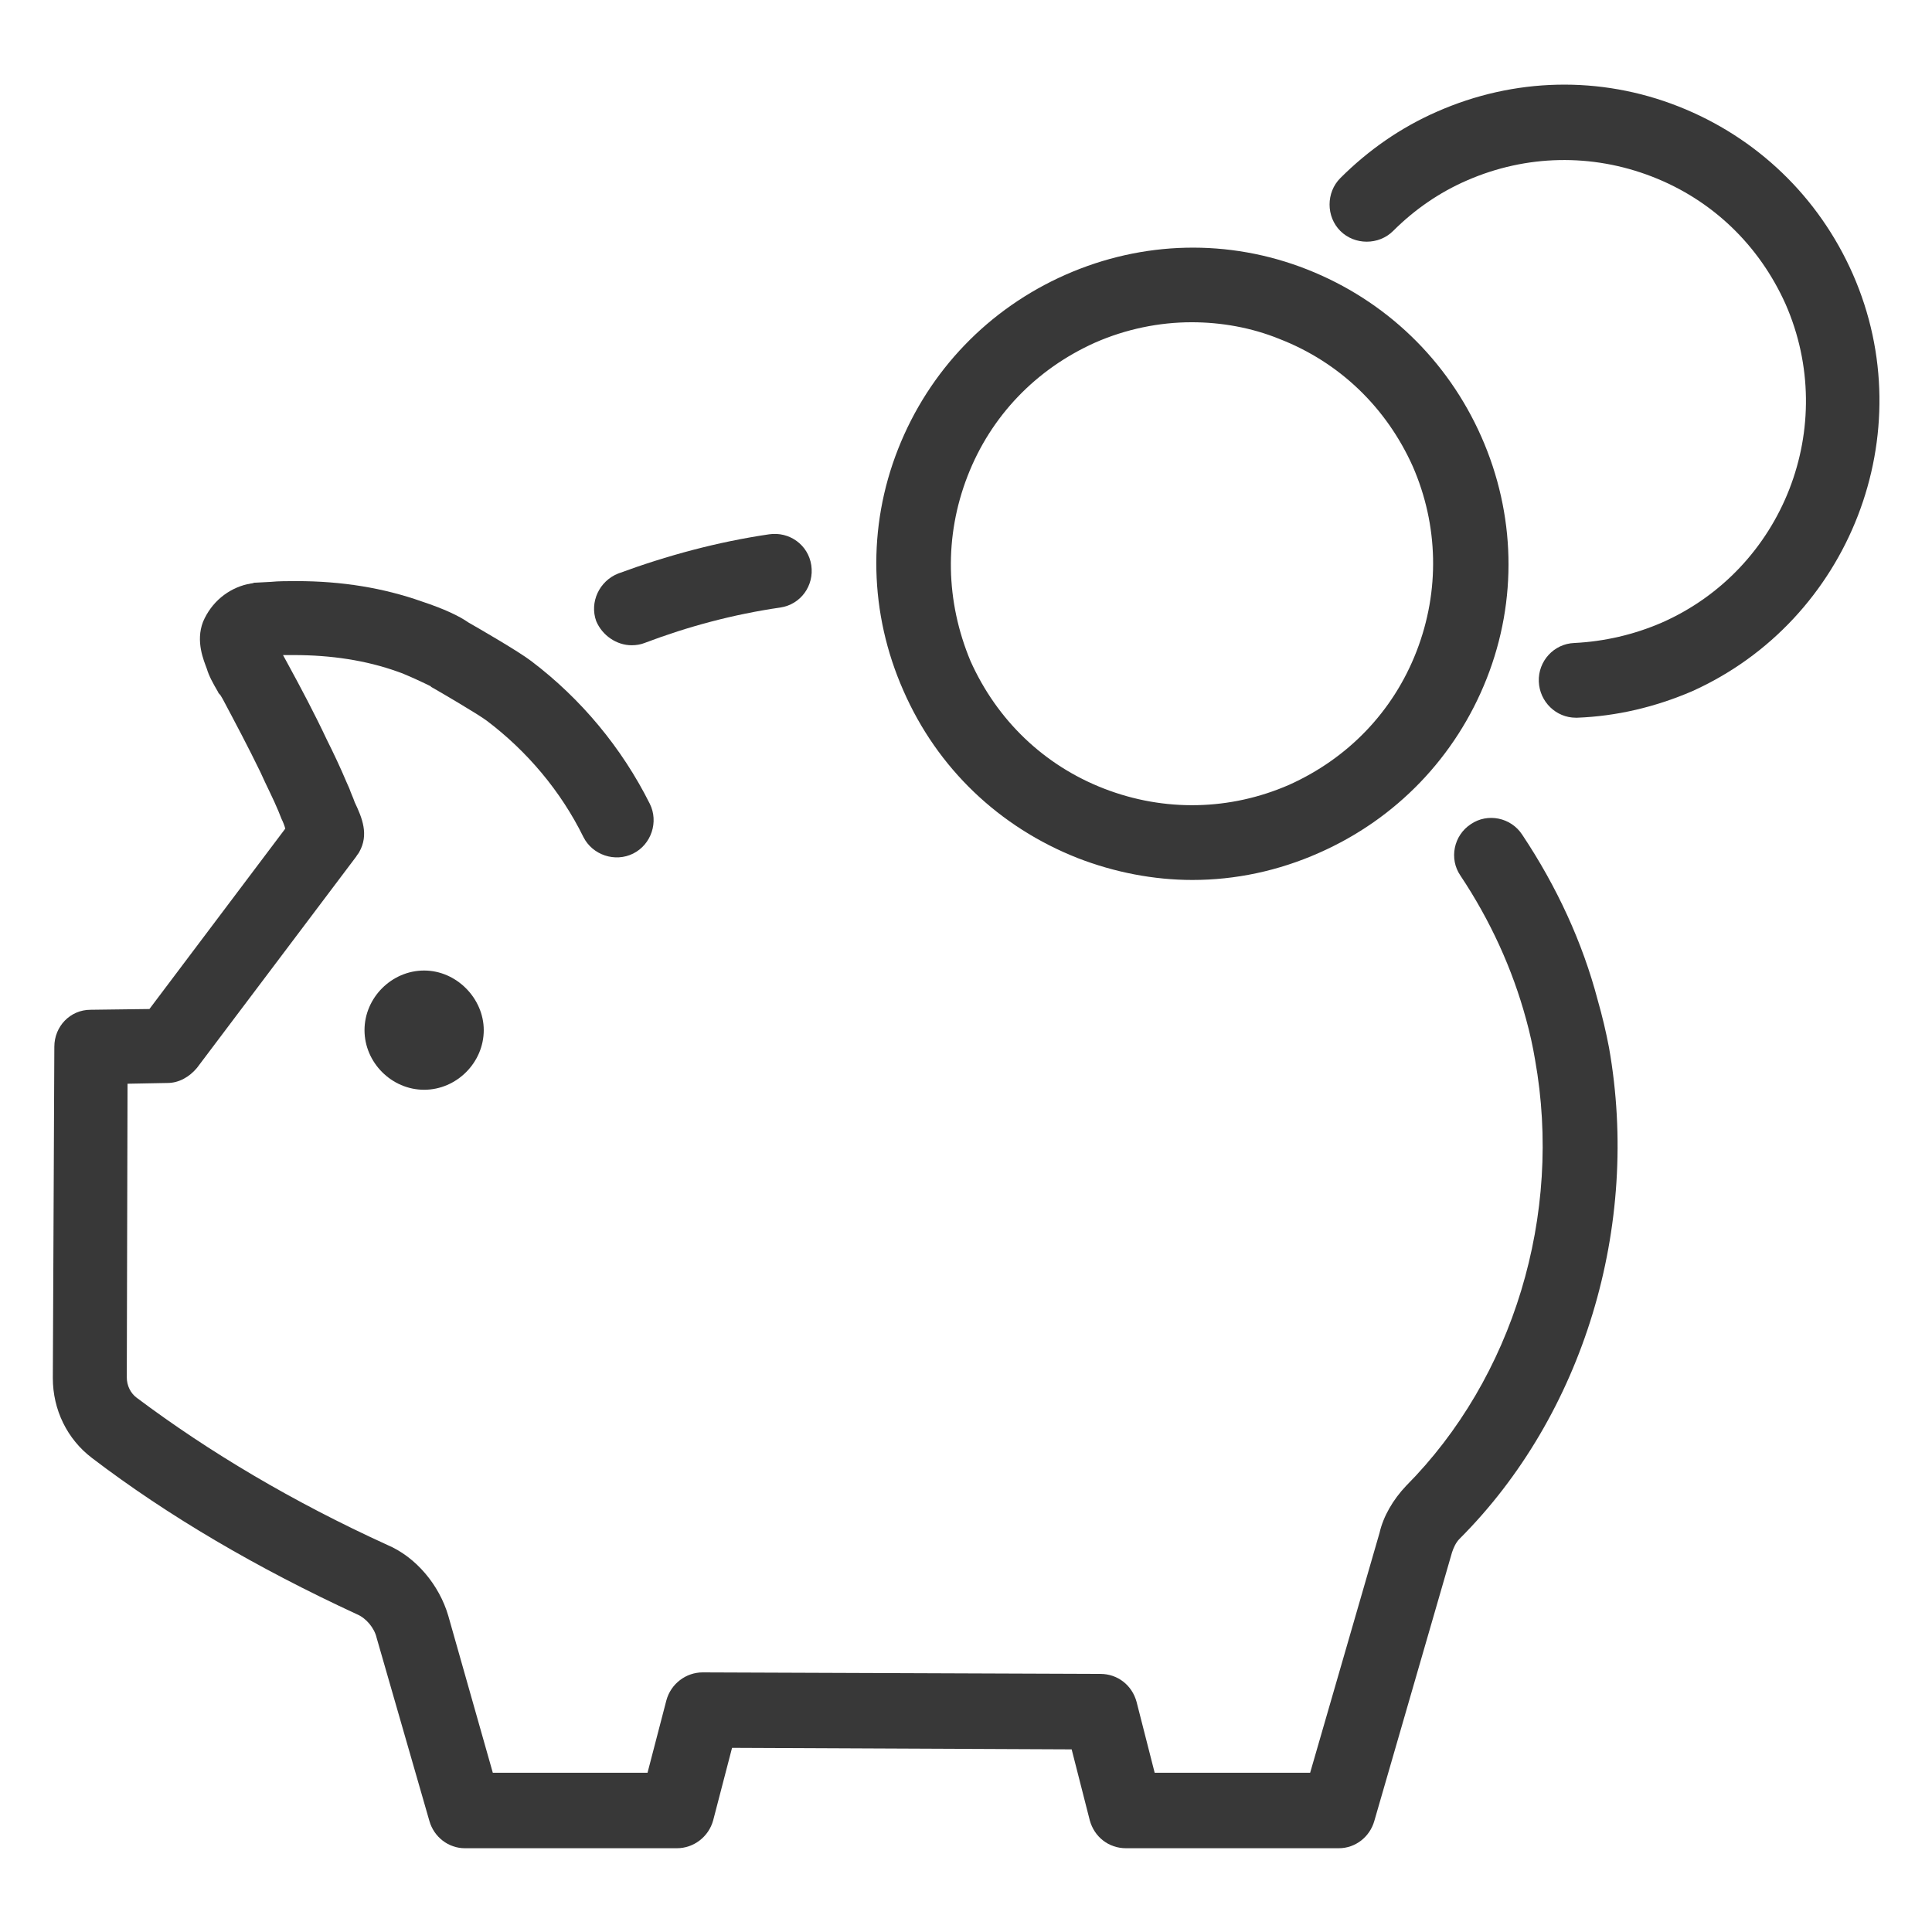<?xml version="1.0" encoding="UTF-8"?> <svg xmlns="http://www.w3.org/2000/svg" width="256" height="256" viewBox="0 0 256 256" fill="none"> <path d="M245.5 36.3C241 26.1 232.8 18.2 222.4 14.1C212 10 200.6 10.3 190.4 14.8C185.6 16.9 181.3 19.9 177.6 23.6C175.7 25.5 175.7 28.7 177.6 30.6C179.5 32.5 182.7 32.5 184.6 30.6C187.4 27.8 190.7 25.5 194.4 23.9C202.2 20.5 210.9 20.3 218.9 23.4C226.9 26.5 233.1 32.5 236.6 40.3C243.7 56.5 236.3 75.4 220.2 82.5C216.5 84.1 212.6 85 208.6 85.2C205.9 85.3 203.8 87.6 203.9 90.3C204 93 206.2 95.1 208.8 95.1C208.9 95.1 208.9 95.1 209 95.1C214.2 94.9 219.3 93.7 224.2 91.6C245.1 82.2 254.8 57.4 245.5 36.3Z" fill="#383838"></path> <path d="M142.8 113.7C147.7 115.6 152.9 116.6 158 116.6C163.7 116.6 169.4 115.4 174.8 113C185 108.5 192.9 100.3 197 89.9C201.1 79.5 200.8 68.1 196.3 57.9C191.8 47.7 183.6 39.8 173.2 35.7C162.8 31.6 151.4 31.9 141.2 36.4C131 40.9 123.1 49.1 119 59.5C114.9 69.9 115.2 81.3 119.7 91.5C124.2 101.8 132.4 109.6 142.8 113.7ZM128.2 63.1C131.3 55.1 137.3 48.9 145.1 45.4C149.2 43.6 153.6 42.7 157.9 42.7C161.8 42.7 165.8 43.4 169.5 44.9C177.5 48 183.7 54 187.2 61.8C190.6 69.6 190.8 78.3 187.7 86.3C184.6 94.3 178.6 100.5 170.8 104C163 107.4 154.3 107.6 146.3 104.5C138.3 101.4 132.1 95.4 128.6 87.6C125.3 79.7 125.1 71.1 128.2 63.1Z" fill="#383838"></path> <path d="M83.7 85.5C84.3 85.5 84.9 85.4 85.4 85.2C91.2 83 97.2 81.4 103.4 80.5C106.1 80.1 107.9 77.6 107.5 74.9C107.1 72.2 104.6 70.4 101.9 70.8C95.1 71.8 88.4 73.6 81.9 76C79.4 77 78.1 79.8 79 82.3C79.8 84.2 81.7 85.5 83.7 85.5Z" fill="#383838"></path> <path d="M211.7 132.5C209.7 124.9 206.3 117.5 201.7 110.6C200.2 108.3 197.1 107.7 194.9 109.2C192.6 110.7 192 113.8 193.5 116C197.5 122 200.4 128.4 202.2 135C202.7 136.8 203.1 138.6 203.4 140.4C207.1 161 200.5 182.6 186.3 196.9C184.6 198.7 183.3 200.9 182.8 203.1L173.6 234.9H153L150.6 225.5C150 223.3 148.1 221.8 145.8 221.8L93.1 221.6C90.9 221.6 88.9 223.1 88.3 225.3L85.8 234.9H65.3L59.4 214.1C58.2 210 55.1 206.3 51.3 204.7C38.8 199 27.7 192.4 18.1 185.2C17.3 184.6 16.8 183.6 16.8 182.5L16.9 143.6L22.2 143.5C23.7 143.5 25.1 142.7 26.1 141.5L47.2 113.5C47.3 113.3 47.5 113.1 47.6 112.9C48.9 110.6 48 108.4 47 106.3C46.8 105.7 46.5 105.1 46.3 104.5L45.9 103.6C45.1 101.7 44.2 99.8 43.3 98C41.7 94.6 39.9 91.2 38.1 87.9C37.9 87.5 37.7 87.2 37.5 86.8C37.8 86.8 38.1 86.8 38.5 86.8C38.6 86.8 38.7 86.8 38.9 86.8C43.9 86.8 48.5 87.5 52.7 89C53.9 89.4 56.4 90.6 57 90.9C57 90.9 57.1 90.9 57.1 91C58 91.5 63.3 94.6 64.5 95.5C69.8 99.5 74.3 104.8 77.3 110.9C78.5 113.3 81.5 114.3 83.9 113.1C86.3 111.9 87.3 108.9 86.1 106.5C82.4 99.1 77 92.6 70.4 87.6C68.7 86.3 63.5 83.3 62.1 82.5C60.8 81.6 58.9 80.7 55.9 79.7C50.8 77.9 45.3 77 39.3 77C38.1 77 36.9 77 35.9 77.1L34 77.2C33.7 77.2 33.7 77.2 33.4 77.3C33.2 77.3 33 77.4 32.8 77.4C30.2 78 28 79.8 26.9 82.4C25.9 85 27 87.5 27.4 88.6C27.7 89.6 28.2 90.5 28.9 91.7C28.9 91.8 29.1 92 29.2 92.1L29.5 92.6C31.2 95.8 32.9 99 34.5 102.3C35.3 104.1 36.2 105.8 36.9 107.5L37.3 108.5C37.5 108.9 37.7 109.4 37.8 109.8L19.8 133.7L12 133.8C9.3 133.8 7.2 136 7.2 138.7L7 182.6C7 186.8 8.9 190.7 12.2 193.2C22.3 200.9 34.1 207.8 47.3 213.9C48.5 214.4 49.6 215.7 49.9 217L56.9 241.3C57.5 243.4 59.4 244.9 61.6 244.9H89.7C91.9 244.9 93.9 243.4 94.5 241.2L97 231.6L142 231.8L144.4 241.2C145 243.4 146.9 244.9 149.2 244.9H177.4C179.6 244.9 181.5 243.4 182.1 241.3L192.4 205.7C192.6 205.1 192.9 204.4 193.4 203.9C209.8 187.5 217.4 162.5 213.2 138.8C212.8 136.7 212.3 134.6 211.7 132.5Z" fill="#383838"></path> <path d="M64.1 136.5C64.1 140.8 60.5 144.4 56.2 144.4C51.9 144.4 48.3 140.8 48.3 136.5C48.3 132.2 51.9 128.6 56.2 128.6C60.5 128.6 64.1 132.3 64.1 136.5Z" fill="#383838"></path> </svg> 